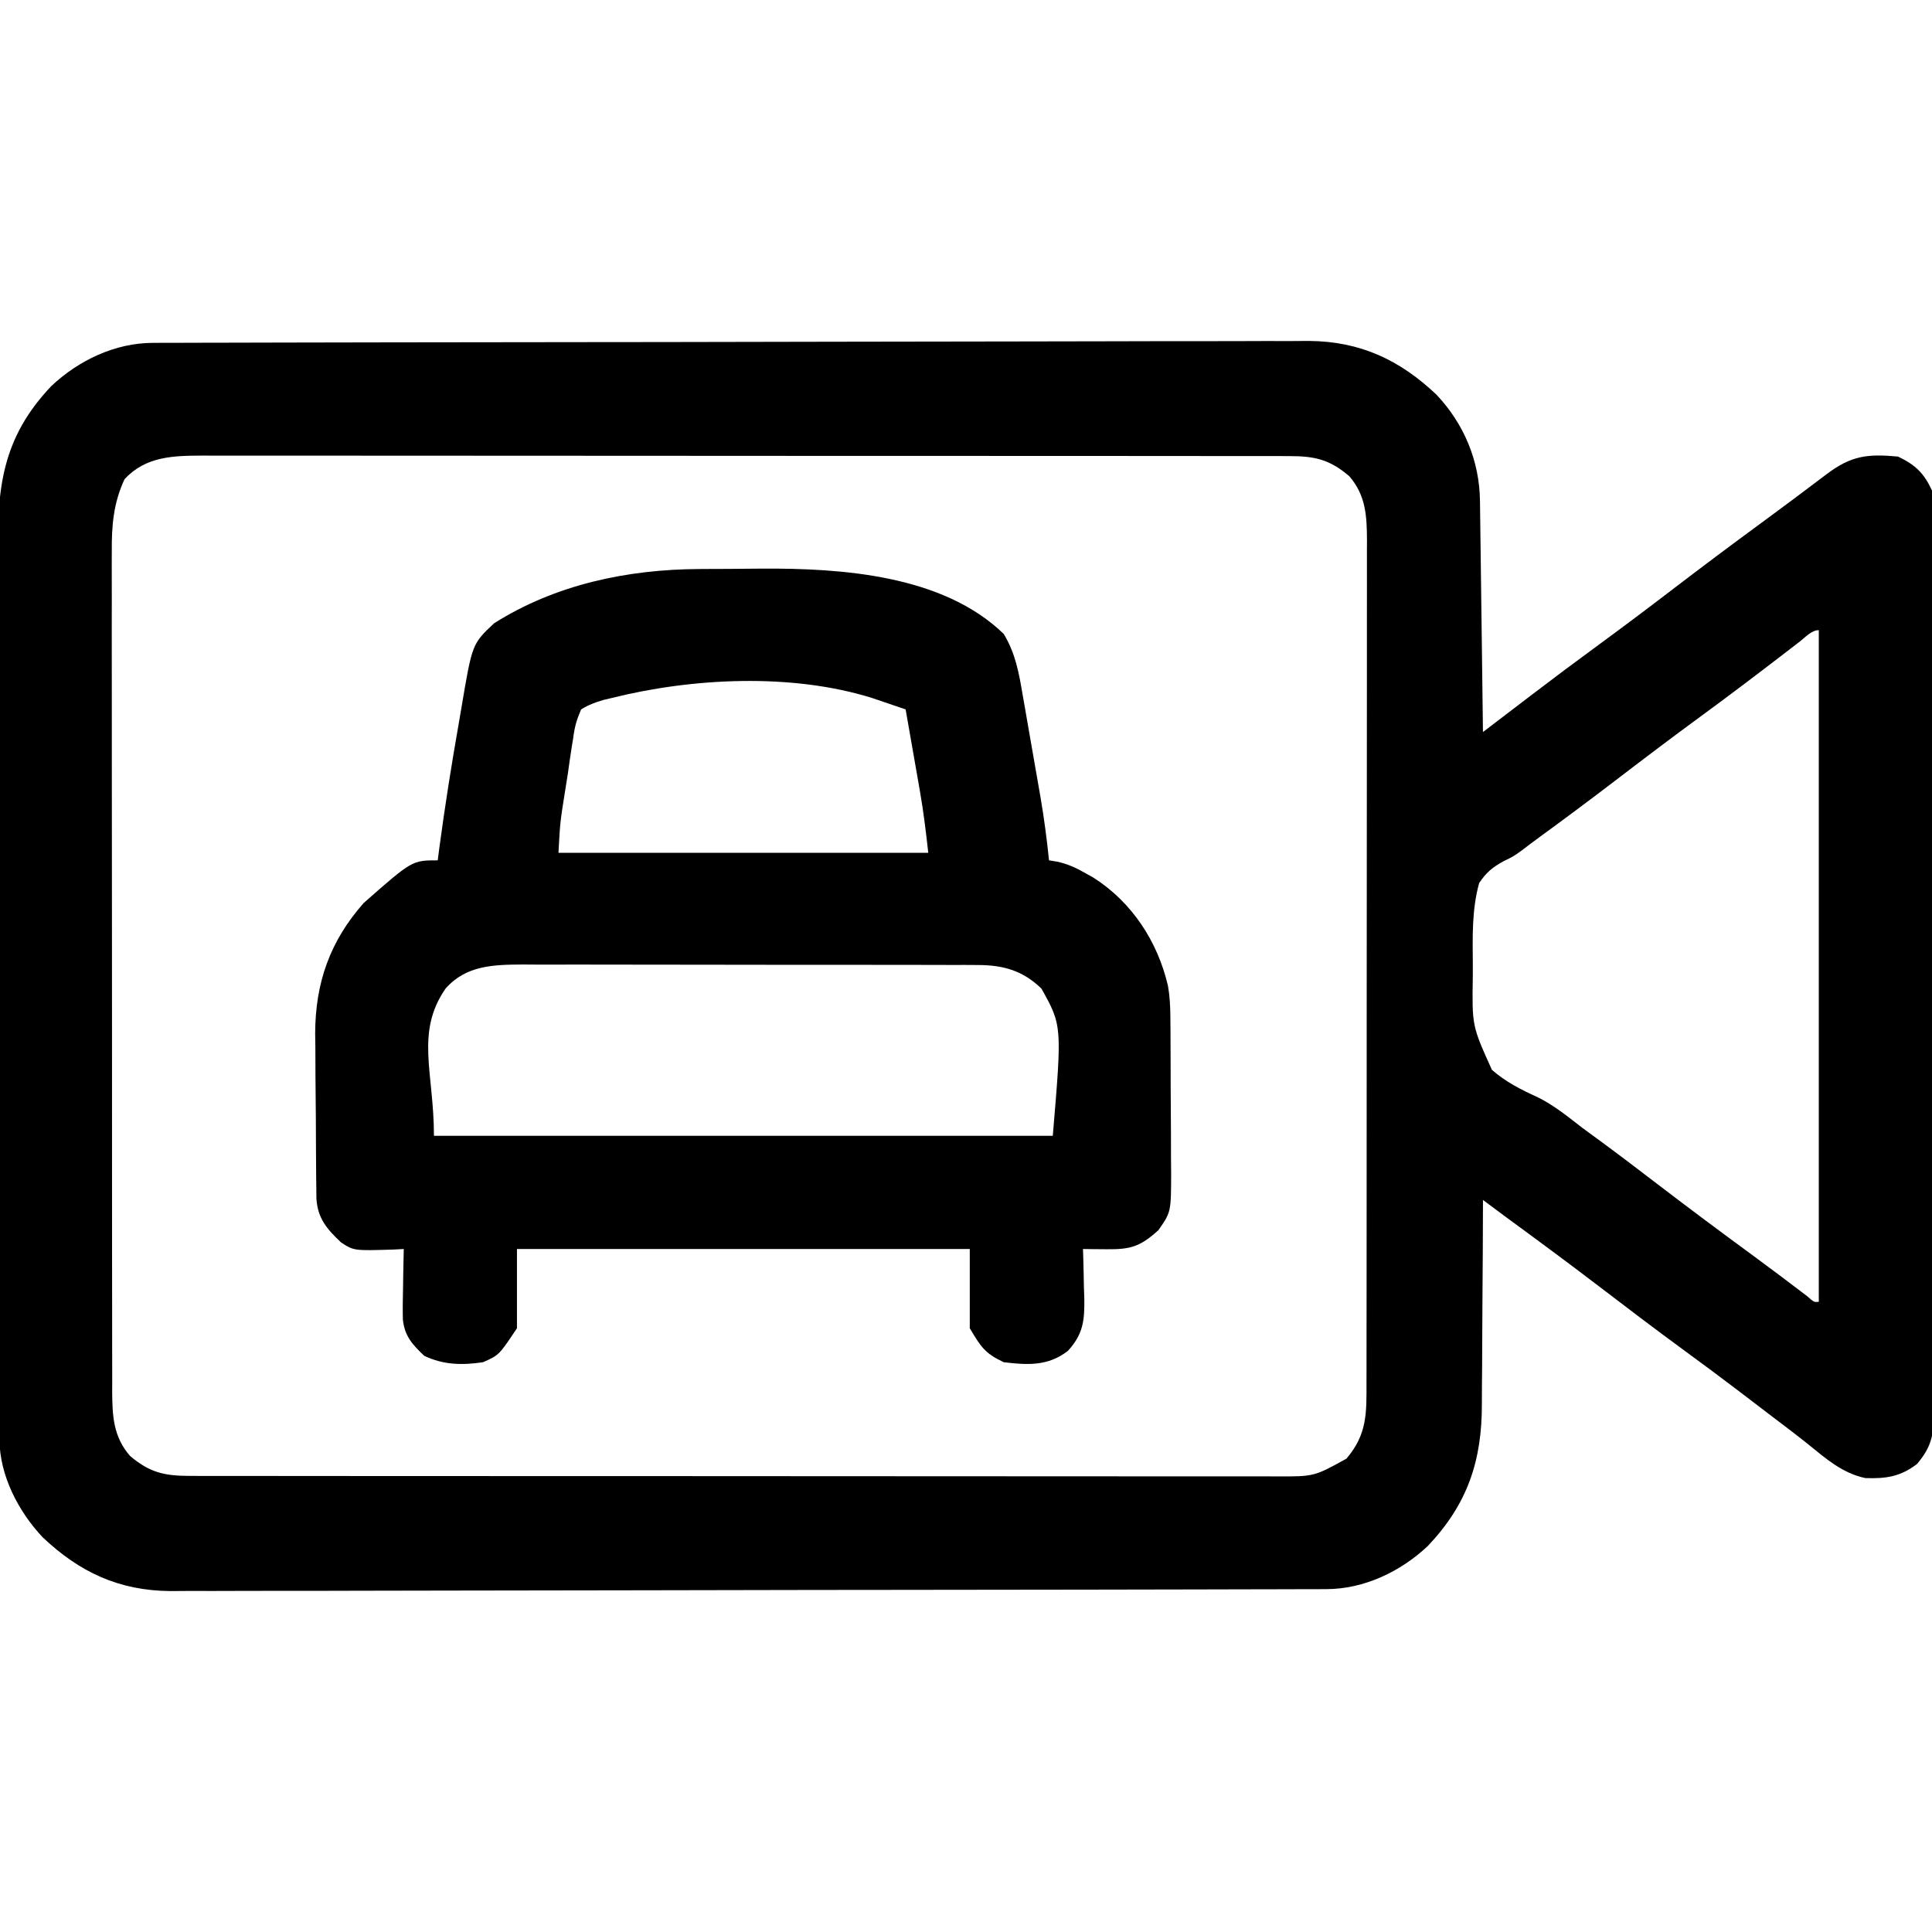 <svg height="512" width="512" xmlns="http://www.w3.org/2000/svg" version="1.1">
<path transform="translate(40.485,90.863)" fill="#000000" d="M0 0 C1.122 -0.005 2.243 -0.01 3.399 -0.015 C5.247 -0.016 5.247 -0.016 7.133 -0.017 C8.442 -0.021 9.752 -0.026 11.1 -0.03 C14.738 -0.042 18.375 -0.048 22.012 -0.052 C25.934 -0.058 29.856 -0.07 33.777 -0.081 C43.252 -0.105 52.726 -0.12 62.2 -0.133 C64.877 -0.136 67.554 -0.14 70.231 -0.144 C86.861 -0.17 103.491 -0.192 120.121 -0.204 C123.973 -0.207 127.824 -0.21 131.676 -0.213 C133.112 -0.214 133.112 -0.214 134.577 -0.215 C150.075 -0.228 165.573 -0.261 181.07 -0.303 C196.989 -0.345 212.908 -0.369 228.826 -0.374 C237.761 -0.378 246.695 -0.389 255.63 -0.422 C263.242 -0.45 270.853 -0.461 278.465 -0.45 C282.345 -0.445 286.224 -0.448 290.105 -0.472 C293.665 -0.495 297.225 -0.494 300.785 -0.475 C302.666 -0.471 304.547 -0.492 306.428 -0.513 C320.006 -0.388 330.438 4.494 340.187 13.719 C347.511 21.477 351.584 31.285 351.721 41.833 C351.731 42.497 351.74 43.161 351.751 43.845 C351.782 46.031 351.807 48.217 351.832 50.403 C351.852 51.922 351.873 53.44 351.895 54.959 C351.95 58.951 351.999 62.942 352.048 66.934 C352.098 71.009 352.153 75.085 352.209 79.16 C352.316 87.153 352.418 95.145 352.515 103.137 C353.395 102.465 353.395 102.465 354.292 101.779 C357.001 99.71 359.711 97.642 362.422 95.575 C363.344 94.87 364.266 94.166 365.216 93.44 C371.106 88.946 377.036 84.512 383.015 80.137 C389.738 75.209 396.396 70.204 403.015 65.137 C410.509 59.403 418.056 53.752 425.665 48.173 C431.687 43.758 437.666 39.288 443.618 34.779 C450.096 29.89 454.42 29.375 462.515 30.137 C467.098 32.308 469.415 34.562 471.515 39.137 C471.957 42.513 471.924 45.864 471.903 49.265 C471.911 50.808 471.911 50.808 471.919 52.383 C471.934 55.836 471.926 59.289 471.919 62.742 C471.925 65.216 471.932 67.69 471.94 70.163 C471.956 76.188 471.958 82.212 471.953 88.237 C471.949 93.134 471.95 98.031 471.956 102.928 C471.956 103.625 471.957 104.322 471.958 105.04 C471.96 106.456 471.961 107.872 471.963 109.287 C471.976 122.565 471.971 135.843 471.959 149.121 C471.949 161.267 471.962 173.413 471.986 185.56 C472.011 198.033 472.02 210.506 472.014 222.98 C472.01 229.982 472.012 236.984 472.03 243.986 C472.046 250.57 472.041 257.153 472.023 263.737 C472.019 266.155 472.022 268.573 472.033 270.99 C472.046 274.288 472.034 277.585 472.017 280.882 C472.026 281.842 472.036 282.802 472.046 283.79 C471.983 289.406 471.313 292.706 467.515 297.137 C463.088 300.488 459.315 301.023 453.859 300.844 C447.731 299.548 443.37 295.669 438.607 291.815 C435.456 289.288 432.23 286.862 429.011 284.422 C426.294 282.361 423.586 280.289 420.879 278.215 C415.965 274.465 411.002 270.788 406.015 267.137 C398.4 261.56 390.884 255.863 383.389 250.127 C375.129 243.816 366.771 237.644 358.38 231.509 C356.416 230.064 354.465 228.601 352.515 227.137 C352.513 228.372 352.513 228.372 352.511 229.631 C352.493 237.442 352.451 245.252 352.383 253.062 C352.349 257.076 352.324 261.089 352.32 265.104 C352.315 268.988 352.287 272.871 352.242 276.755 C352.229 278.227 352.225 279.698 352.229 281.169 C352.266 296.329 348.394 307.754 337.933 318.809 C330.685 325.652 321.003 330.25 311.031 330.274 C309.909 330.279 308.787 330.284 307.632 330.289 C306.4 330.29 305.167 330.29 303.897 330.291 C302.588 330.295 301.279 330.3 299.93 330.304 C296.293 330.316 292.656 330.322 289.019 330.326 C285.097 330.332 281.175 330.344 277.253 330.355 C267.779 330.379 258.305 330.394 248.831 330.407 C246.154 330.41 243.477 330.414 240.8 330.418 C224.17 330.444 207.54 330.466 190.91 330.478 C187.058 330.481 183.206 330.484 179.354 330.487 C177.918 330.488 177.918 330.488 176.454 330.489 C160.956 330.502 145.458 330.535 129.96 330.577 C114.042 330.619 98.123 330.643 82.204 330.648 C73.27 330.652 64.335 330.663 55.401 330.696 C47.789 330.724 40.178 330.735 32.566 330.724 C28.686 330.719 24.806 330.722 20.926 330.747 C17.366 330.769 13.806 330.768 10.246 330.749 C8.365 330.745 6.483 330.766 4.602 330.787 C-8.976 330.662 -19.408 325.78 -29.157 316.555 C-35.614 309.715 -40.593 300.121 -40.622 290.621 C-40.627 289.715 -40.632 288.809 -40.637 287.876 C-40.638 286.885 -40.638 285.894 -40.639 284.873 C-40.643 283.817 -40.647 282.761 -40.652 281.673 C-40.665 278.123 -40.671 274.572 -40.678 271.022 C-40.685 268.481 -40.694 265.94 -40.702 263.399 C-40.726 255.764 -40.741 248.129 -40.754 240.494 C-40.758 238.336 -40.762 236.178 -40.766 234.019 C-40.791 220.607 -40.813 207.195 -40.826 193.783 C-40.829 190.677 -40.832 187.571 -40.835 184.465 C-40.836 183.693 -40.836 182.922 -40.837 182.126 C-40.85 169.636 -40.883 157.145 -40.925 144.654 C-40.967 131.818 -40.991 118.982 -40.996 106.146 C-40.999 98.944 -41.011 91.742 -41.044 84.54 C-41.075 77.76 -41.08 70.979 -41.069 64.199 C-41.068 61.716 -41.077 59.233 -41.094 56.75 C-41.217 38.427 -39.998 25.304 -26.903 11.465 C-19.654 4.622 -9.972 0.024 0 0 Z M-7.485 36.137 C-10.412 42.414 -10.915 48.452 -10.859 55.284 C-10.863 56.266 -10.867 57.249 -10.871 58.262 C-10.881 61.534 -10.869 64.806 -10.857 68.079 C-10.859 70.433 -10.863 72.788 -10.868 75.142 C-10.877 81.522 -10.868 87.902 -10.855 94.282 C-10.845 100.285 -10.847 106.288 -10.849 112.291 C-10.852 124.184 -10.84 136.077 -10.821 147.971 C-10.802 159.502 -10.795 171.033 -10.8 182.564 C-10.806 195.135 -10.806 207.706 -10.795 220.277 C-10.789 226.926 -10.785 233.575 -10.788 240.225 C-10.79 246.475 -10.782 252.724 -10.766 258.974 C-10.762 261.267 -10.761 263.56 -10.763 265.854 C-10.767 268.984 -10.758 272.114 -10.745 275.244 C-10.749 276.152 -10.753 277.059 -10.757 277.994 C-10.712 284.451 -10.438 289.883 -6.047 294.95 C-0.828 299.405 3.109 300.26 9.827 300.266 C10.885 300.269 11.943 300.272 13.032 300.275 C14.766 300.273 14.766 300.273 16.535 300.271 C17.767 300.273 19 300.275 20.27 300.278 C23.688 300.283 27.107 300.284 30.525 300.282 C34.213 300.282 37.901 300.288 41.589 300.292 C48.813 300.301 56.037 300.304 63.261 300.304 C69.133 300.305 75.004 300.307 80.876 300.31 C97.523 300.319 114.17 300.323 130.817 300.322 C131.714 300.322 132.612 300.322 133.536 300.322 C134.884 300.322 134.884 300.322 136.259 300.322 C150.823 300.322 165.387 300.331 179.951 300.345 C194.905 300.36 209.858 300.367 224.812 300.366 C233.208 300.366 241.603 300.368 249.999 300.379 C257.146 300.388 264.294 300.39 271.442 300.384 C275.088 300.38 278.734 300.38 282.381 300.389 C286.335 300.398 290.288 300.392 294.242 300.384 C295.969 300.392 295.969 300.392 297.731 300.4 C307.779 300.436 307.779 300.436 316.328 295.7 C321.867 289.211 321.663 283.622 321.649 275.472 C321.651 274.492 321.654 273.513 321.656 272.504 C321.662 269.219 321.661 265.934 321.661 262.649 C321.664 260.295 321.667 257.941 321.671 255.588 C321.68 249.191 321.682 242.794 321.683 236.398 C321.683 231.732 321.686 227.067 321.689 222.401 C321.698 209.855 321.701 197.309 321.701 184.763 C321.701 184.051 321.701 183.339 321.701 182.605 C321.701 181.892 321.701 181.179 321.701 180.444 C321.7 168.887 321.71 157.33 321.724 145.773 C321.738 133.902 321.745 122.031 321.744 110.16 C321.744 103.497 321.747 96.834 321.757 90.171 C321.767 83.905 321.767 77.64 321.76 71.374 C321.759 69.074 321.761 66.774 321.767 64.474 C321.775 61.335 321.77 58.196 321.763 55.056 C321.77 53.691 321.77 53.691 321.778 52.299 C321.743 45.832 321.476 40.4 317.078 35.325 C311.859 30.869 307.922 30.014 301.203 30.008 C300.146 30.005 299.088 30.002 297.998 29.999 C296.265 30.001 296.265 30.001 294.496 30.003 C293.264 30.001 292.031 29.999 290.761 29.996 C287.343 29.991 283.924 29.99 280.506 29.992 C276.818 29.992 273.13 29.986 269.442 29.982 C262.218 29.973 254.994 29.971 247.77 29.97 C241.898 29.969 236.026 29.967 230.155 29.964 C213.508 29.955 196.861 29.951 180.214 29.952 C178.868 29.952 178.868 29.952 177.494 29.952 C176.147 29.952 176.147 29.952 174.772 29.952 C160.208 29.952 145.644 29.943 131.079 29.929 C116.126 29.914 101.172 29.907 86.219 29.908 C77.823 29.908 69.427 29.906 61.032 29.895 C53.884 29.886 46.737 29.884 39.589 29.89 C35.943 29.894 32.296 29.894 28.65 29.885 C24.696 29.876 20.742 29.882 16.789 29.89 C15.062 29.882 15.062 29.882 13.3 29.874 C5.479 29.908 -1.837 30.019 -7.485 36.137 Z M436.492 79.145 C435.222 80.119 435.222 80.119 433.927 81.114 C433.008 81.823 432.088 82.532 431.14 83.262 C424.148 88.624 417.126 93.934 410.015 99.137 C402.396 104.717 394.876 110.416 387.378 116.156 C380.641 121.304 373.841 126.359 366.994 131.358 C365.547 132.416 364.113 133.493 362.694 134.589 C360.515 136.137 360.515 136.137 358.03 137.336 C355.003 139.007 353.471 140.253 351.515 143.137 C349.548 150.108 349.769 157.517 349.828 164.7 C349.828 165.706 349.827 166.712 349.827 167.749 C349.605 180.987 349.605 180.987 354.89 192.657 C358.506 195.824 362.578 197.91 366.941 199.879 C371.316 202.017 374.991 205.045 378.828 208.012 C380.415 209.18 382.005 210.344 383.597 211.504 C388.785 215.318 393.903 219.223 399.015 223.137 C407.351 229.516 415.764 235.78 424.23 241.985 C429.012 245.492 433.743 249.067 438.461 252.66 C440.229 254.234 440.229 254.234 441.515 254.137 C441.515 195.397 441.515 136.657 441.515 76.137 C439.576 76.137 437.952 78.019 436.492 79.145 Z"></path>
<path transform="translate(185.301,150.797)" fill="#000000" d="M0 0 C0.876 -0.006 1.752 -0.011 2.654 -0.017 C4.504 -0.027 6.354 -0.033 8.203 -0.037 C10.966 -0.047 13.728 -0.078 16.49 -0.109 C37.684 -0.236 64.578 1.556 80.699 17.203 C83.809 22.355 84.72 27.476 85.707 33.316 C85.878 34.285 86.049 35.254 86.225 36.253 C86.584 38.297 86.938 40.342 87.289 42.387 C87.821 45.496 88.366 48.603 88.914 51.709 C89.262 53.703 89.61 55.697 89.957 57.691 C90.117 58.61 90.278 59.529 90.443 60.476 C91.393 66.041 92.128 71.587 92.699 77.203 C93.431 77.32 94.164 77.438 94.918 77.559 C97.714 78.206 99.715 79.103 102.199 80.516 C102.931 80.924 103.664 81.333 104.418 81.754 C114.67 88.267 121.491 98.708 124.232 110.495 C124.719 113.319 124.84 115.952 124.86 118.816 C124.87 119.918 124.88 121.019 124.889 122.154 C124.896 123.924 124.896 123.924 124.902 125.73 C124.908 126.952 124.914 128.174 124.92 129.433 C124.929 132.014 124.936 134.595 124.939 137.177 C124.949 141.122 124.98 145.068 125.012 149.014 C125.018 151.523 125.023 154.033 125.027 156.543 C125.04 157.721 125.052 158.9 125.065 160.114 C125.037 170.413 125.037 170.413 121.699 175.203 C116.93 179.507 114.445 180.328 108.074 180.266 C106.886 180.257 105.697 180.248 104.473 180.238 C103.557 180.227 102.642 180.215 101.699 180.203 C101.72 180.808 101.741 181.413 101.763 182.036 C101.846 184.8 101.898 187.563 101.949 190.328 C101.983 191.279 102.016 192.231 102.051 193.211 C102.132 199.051 101.824 202.699 97.699 207.203 C92.477 211.259 87.046 210.977 80.699 210.203 C75.637 207.805 74.677 206.166 71.699 201.203 C71.699 194.273 71.699 187.343 71.699 180.203 C32.099 180.203 -7.501 180.203 -48.301 180.203 C-48.301 187.133 -48.301 194.063 -48.301 201.203 C-53.057 208.337 -53.057 208.337 -57.301 210.203 C-62.849 211.032 -67.772 210.927 -72.863 208.516 C-76.006 205.534 -78.091 203.295 -78.539 198.831 C-78.596 196.012 -78.562 193.209 -78.488 190.391 C-78.475 189.412 -78.461 188.433 -78.447 187.424 C-78.412 185.016 -78.363 182.61 -78.301 180.203 C-79.17 180.25 -80.038 180.296 -80.934 180.344 C-91.523 180.675 -91.523 180.675 -94.926 178.453 C-98.651 174.924 -101.122 172.114 -101.448 166.804 C-101.458 165.855 -101.468 164.906 -101.478 163.928 C-101.497 162.31 -101.497 162.31 -101.517 160.659 C-101.524 159.49 -101.531 158.321 -101.539 157.117 C-101.551 155.305 -101.551 155.305 -101.564 153.457 C-101.577 150.893 -101.588 148.329 -101.596 145.765 C-101.613 141.878 -101.657 137.992 -101.701 134.105 C-101.711 131.609 -101.72 129.113 -101.727 126.617 C-101.744 125.469 -101.762 124.32 -101.78 123.137 C-101.744 109.633 -97.853 98.617 -88.926 88.516 C-76.085 77.203 -76.085 77.203 -69.301 77.203 C-69.154 76.07 -69.007 74.937 -68.855 73.77 C-67.388 62.822 -65.657 51.919 -63.749 41.04 C-63.493 39.574 -63.242 38.107 -62.996 36.64 C-60.166 19.834 -60.166 19.834 -54.363 14.383 C-38.104 4.097 -19.083 0.099 0 0 Z M-23.301 34.203 C-24.307 34.44 -24.307 34.44 -25.333 34.682 C-27.532 35.325 -29.348 35.997 -31.301 37.203 C-32.522 40.047 -33.021 41.821 -33.395 44.793 C-33.516 45.534 -33.638 46.275 -33.764 47.038 C-34.144 49.402 -34.472 51.769 -34.801 54.141 C-35.05 55.732 -35.303 57.322 -35.559 58.912 C-36.857 67.017 -36.857 67.017 -37.301 75.203 C-4.961 75.203 27.379 75.203 60.699 75.203 C60.088 69.702 59.456 64.404 58.508 58.98 C58.174 57.061 58.174 57.061 57.834 55.104 C57.602 53.783 57.369 52.462 57.137 51.141 C56.9 49.785 56.664 48.428 56.428 47.072 C55.854 43.782 55.278 40.492 54.699 37.203 C52.815 36.557 50.929 35.916 49.043 35.277 C47.993 34.92 46.943 34.562 45.861 34.194 C24.56 27.518 -1.81 28.819 -23.301 34.203 Z M-67.238 111.203 C-75.295 122.922 -70.301 133.43 -70.301 150.203 C-16.181 150.203 37.939 150.203 93.699 150.203 C96.159 121.004 96.159 121.004 90.699 111.203 C85.793 106.43 80.613 104.956 73.868 104.942 C72.727 104.935 71.586 104.928 70.411 104.921 C69.173 104.923 67.936 104.926 66.661 104.928 C65.346 104.923 64.032 104.918 62.677 104.913 C59.082 104.9 55.487 104.899 51.892 104.902 C48.885 104.903 45.878 104.898 42.872 104.893 C35.775 104.882 28.678 104.881 21.581 104.887 C14.272 104.893 6.964 104.881 -0.344 104.86 C-6.631 104.842 -12.917 104.836 -19.204 104.84 C-22.953 104.841 -26.702 104.839 -30.452 104.825 C-34.636 104.81 -38.819 104.819 -43.003 104.831 C-44.237 104.823 -45.47 104.816 -46.741 104.808 C-54.48 104.855 -61.793 104.991 -67.238 111.203 Z"></path>
</svg>
